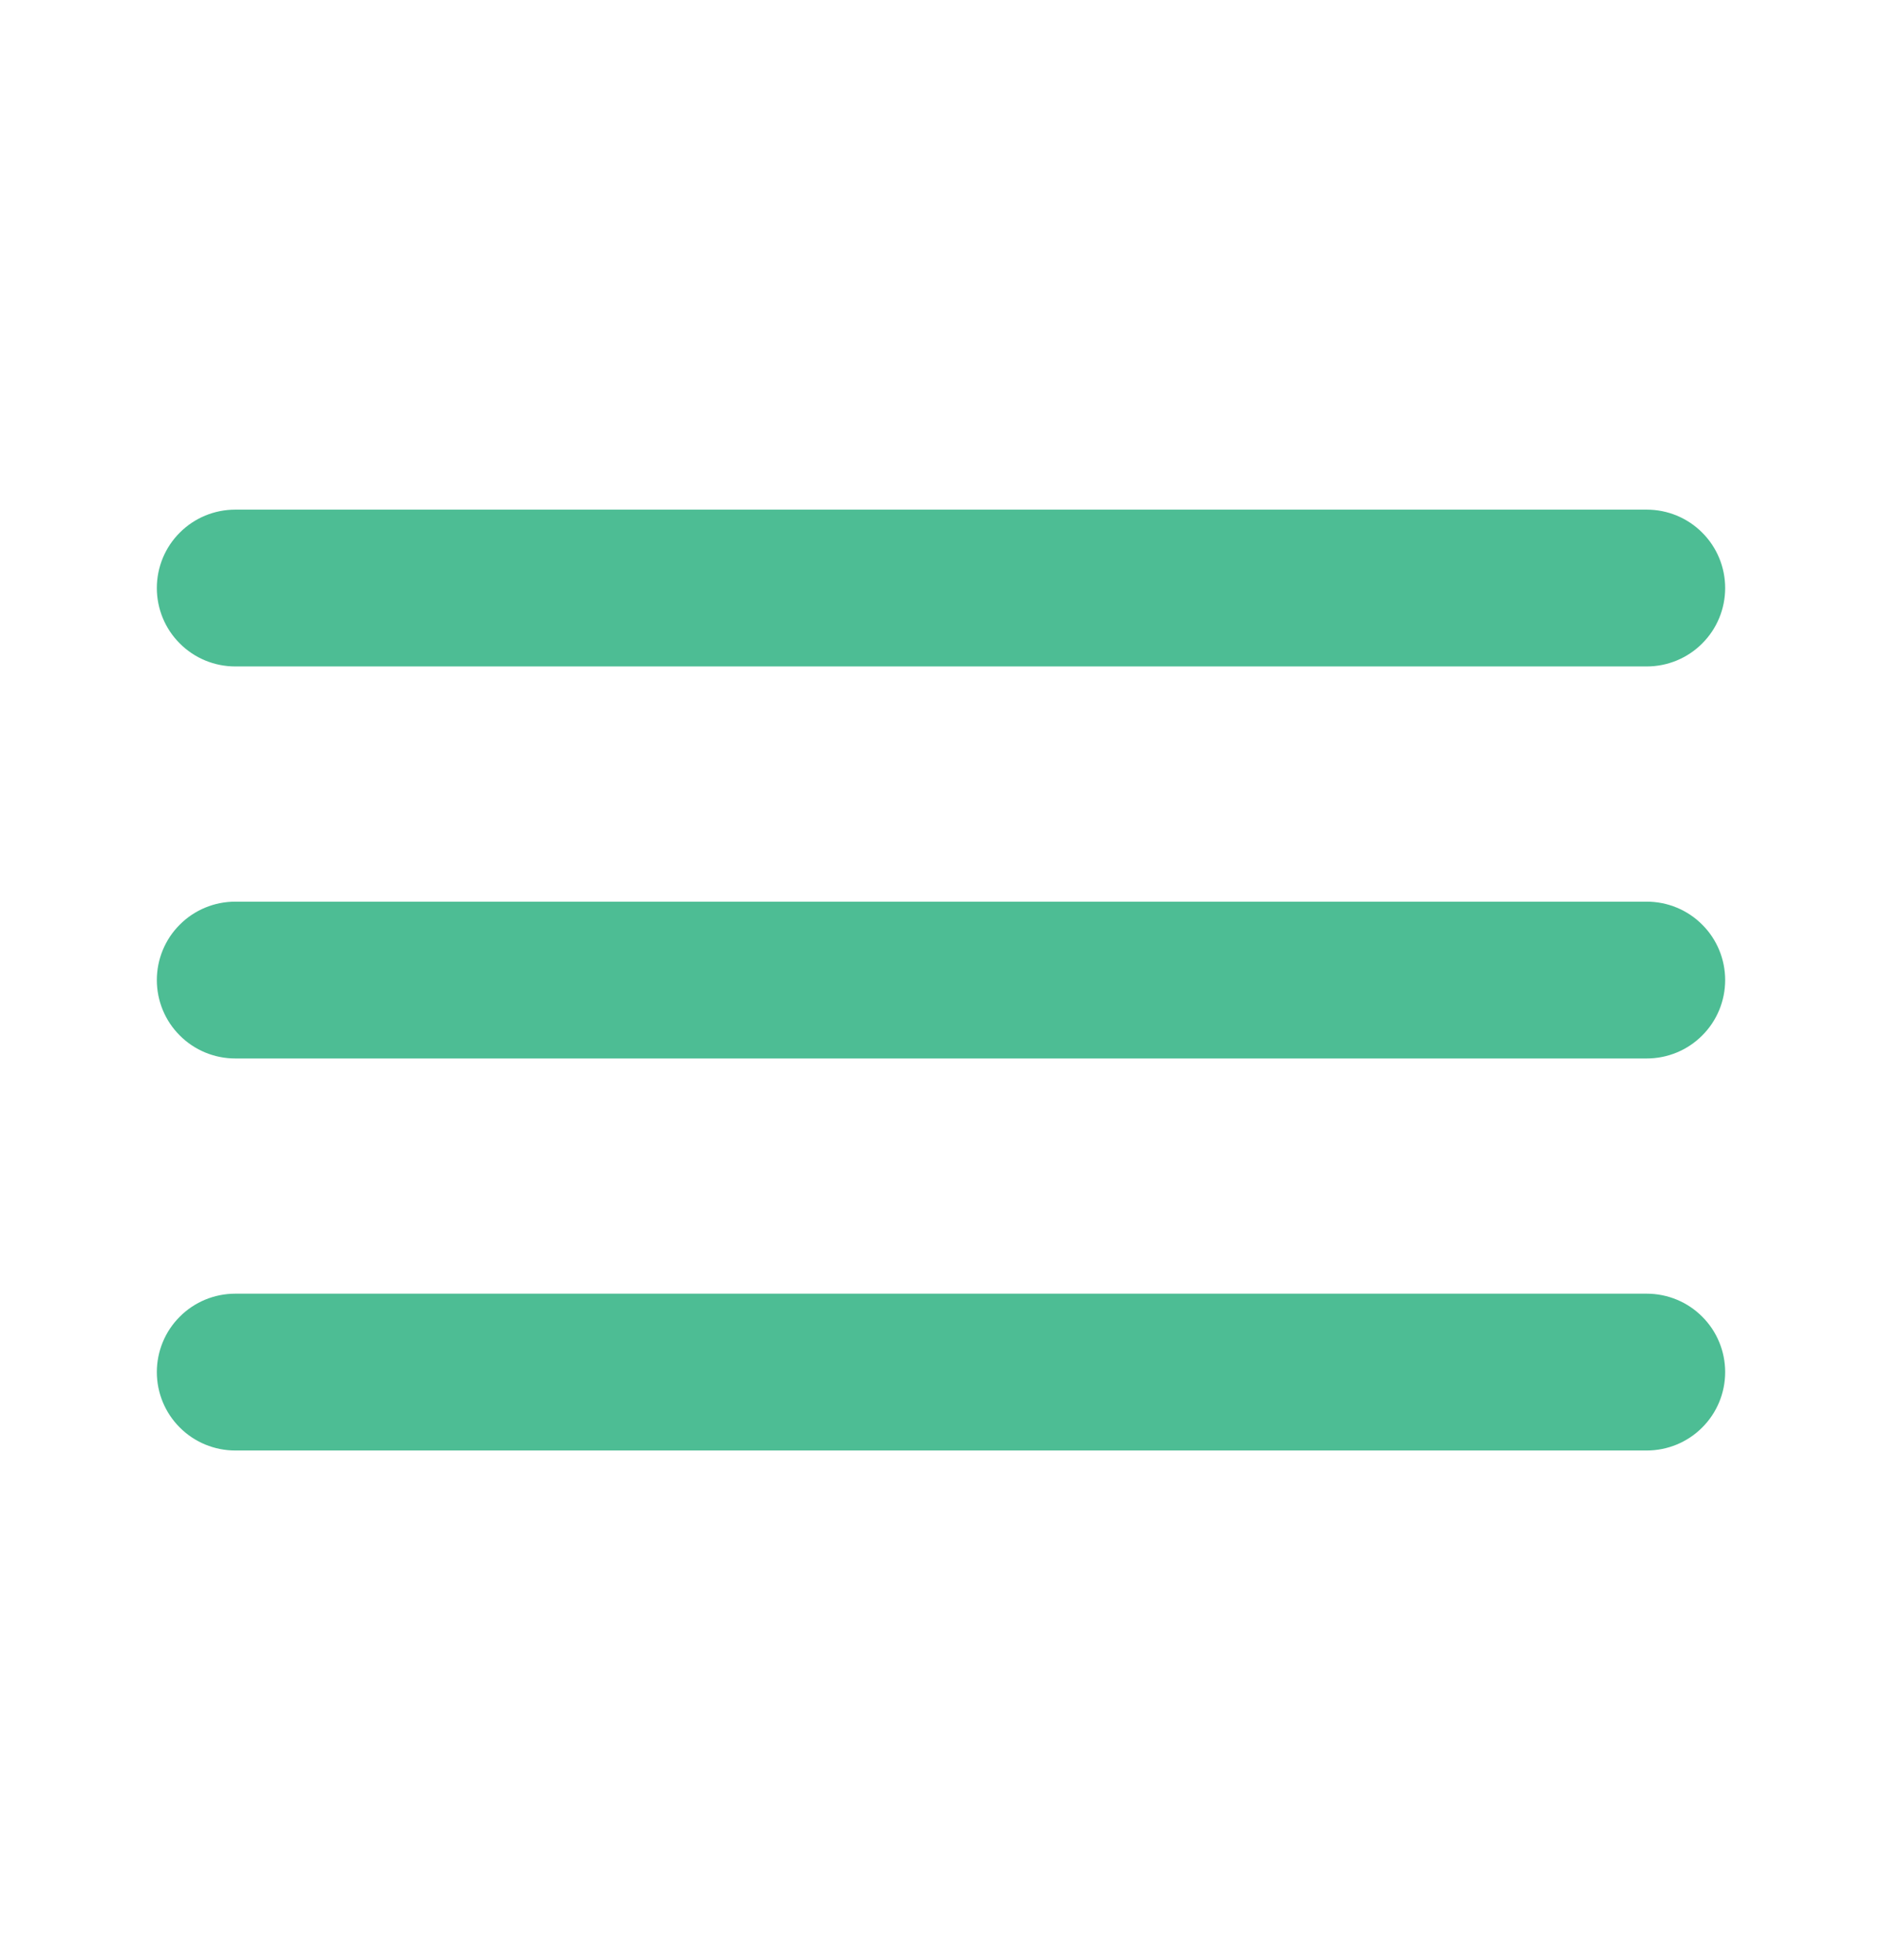 <svg width="24" height="25" viewBox="0 0 24 25" fill="none" xmlns="http://www.w3.org/2000/svg">
<path d="M3 8.5H21C21.265 8.5 21.52 8.395 21.707 8.207C21.895 8.02 22 7.765 22 7.5C22 7.235 21.895 6.98 21.707 6.793C21.52 6.605 21.265 6.5 21 6.5H3C2.735 6.5 2.48 6.605 2.293 6.793C2.105 6.98 2 7.235 2 7.5C2 7.765 2.105 8.02 2.293 8.207C2.48 8.395 2.735 8.5 3 8.5ZM21 16.5H3C2.735 16.5 2.48 16.605 2.293 16.793C2.105 16.98 2 17.235 2 17.5C2 17.765 2.105 18.02 2.293 18.207C2.48 18.395 2.735 18.5 3 18.5H21C21.265 18.5 21.52 18.395 21.707 18.207C21.895 18.02 22 17.765 22 17.5C22 17.235 21.895 16.98 21.707 16.793C21.52 16.605 21.265 16.5 21 16.5ZM21 11.5H3C2.735 11.5 2.48 11.605 2.293 11.793C2.105 11.98 2 12.235 2 12.5C2 12.765 2.105 13.02 2.293 13.207C2.48 13.395 2.735 13.5 3 13.5H21C21.265 13.5 21.52 13.395 21.707 13.207C21.895 13.02 22 12.765 22 12.5C22 12.235 21.895 11.98 21.707 11.793C21.52 11.605 21.265 11.5 21 11.5Z" fill="#4DBD94"/>
</svg>
